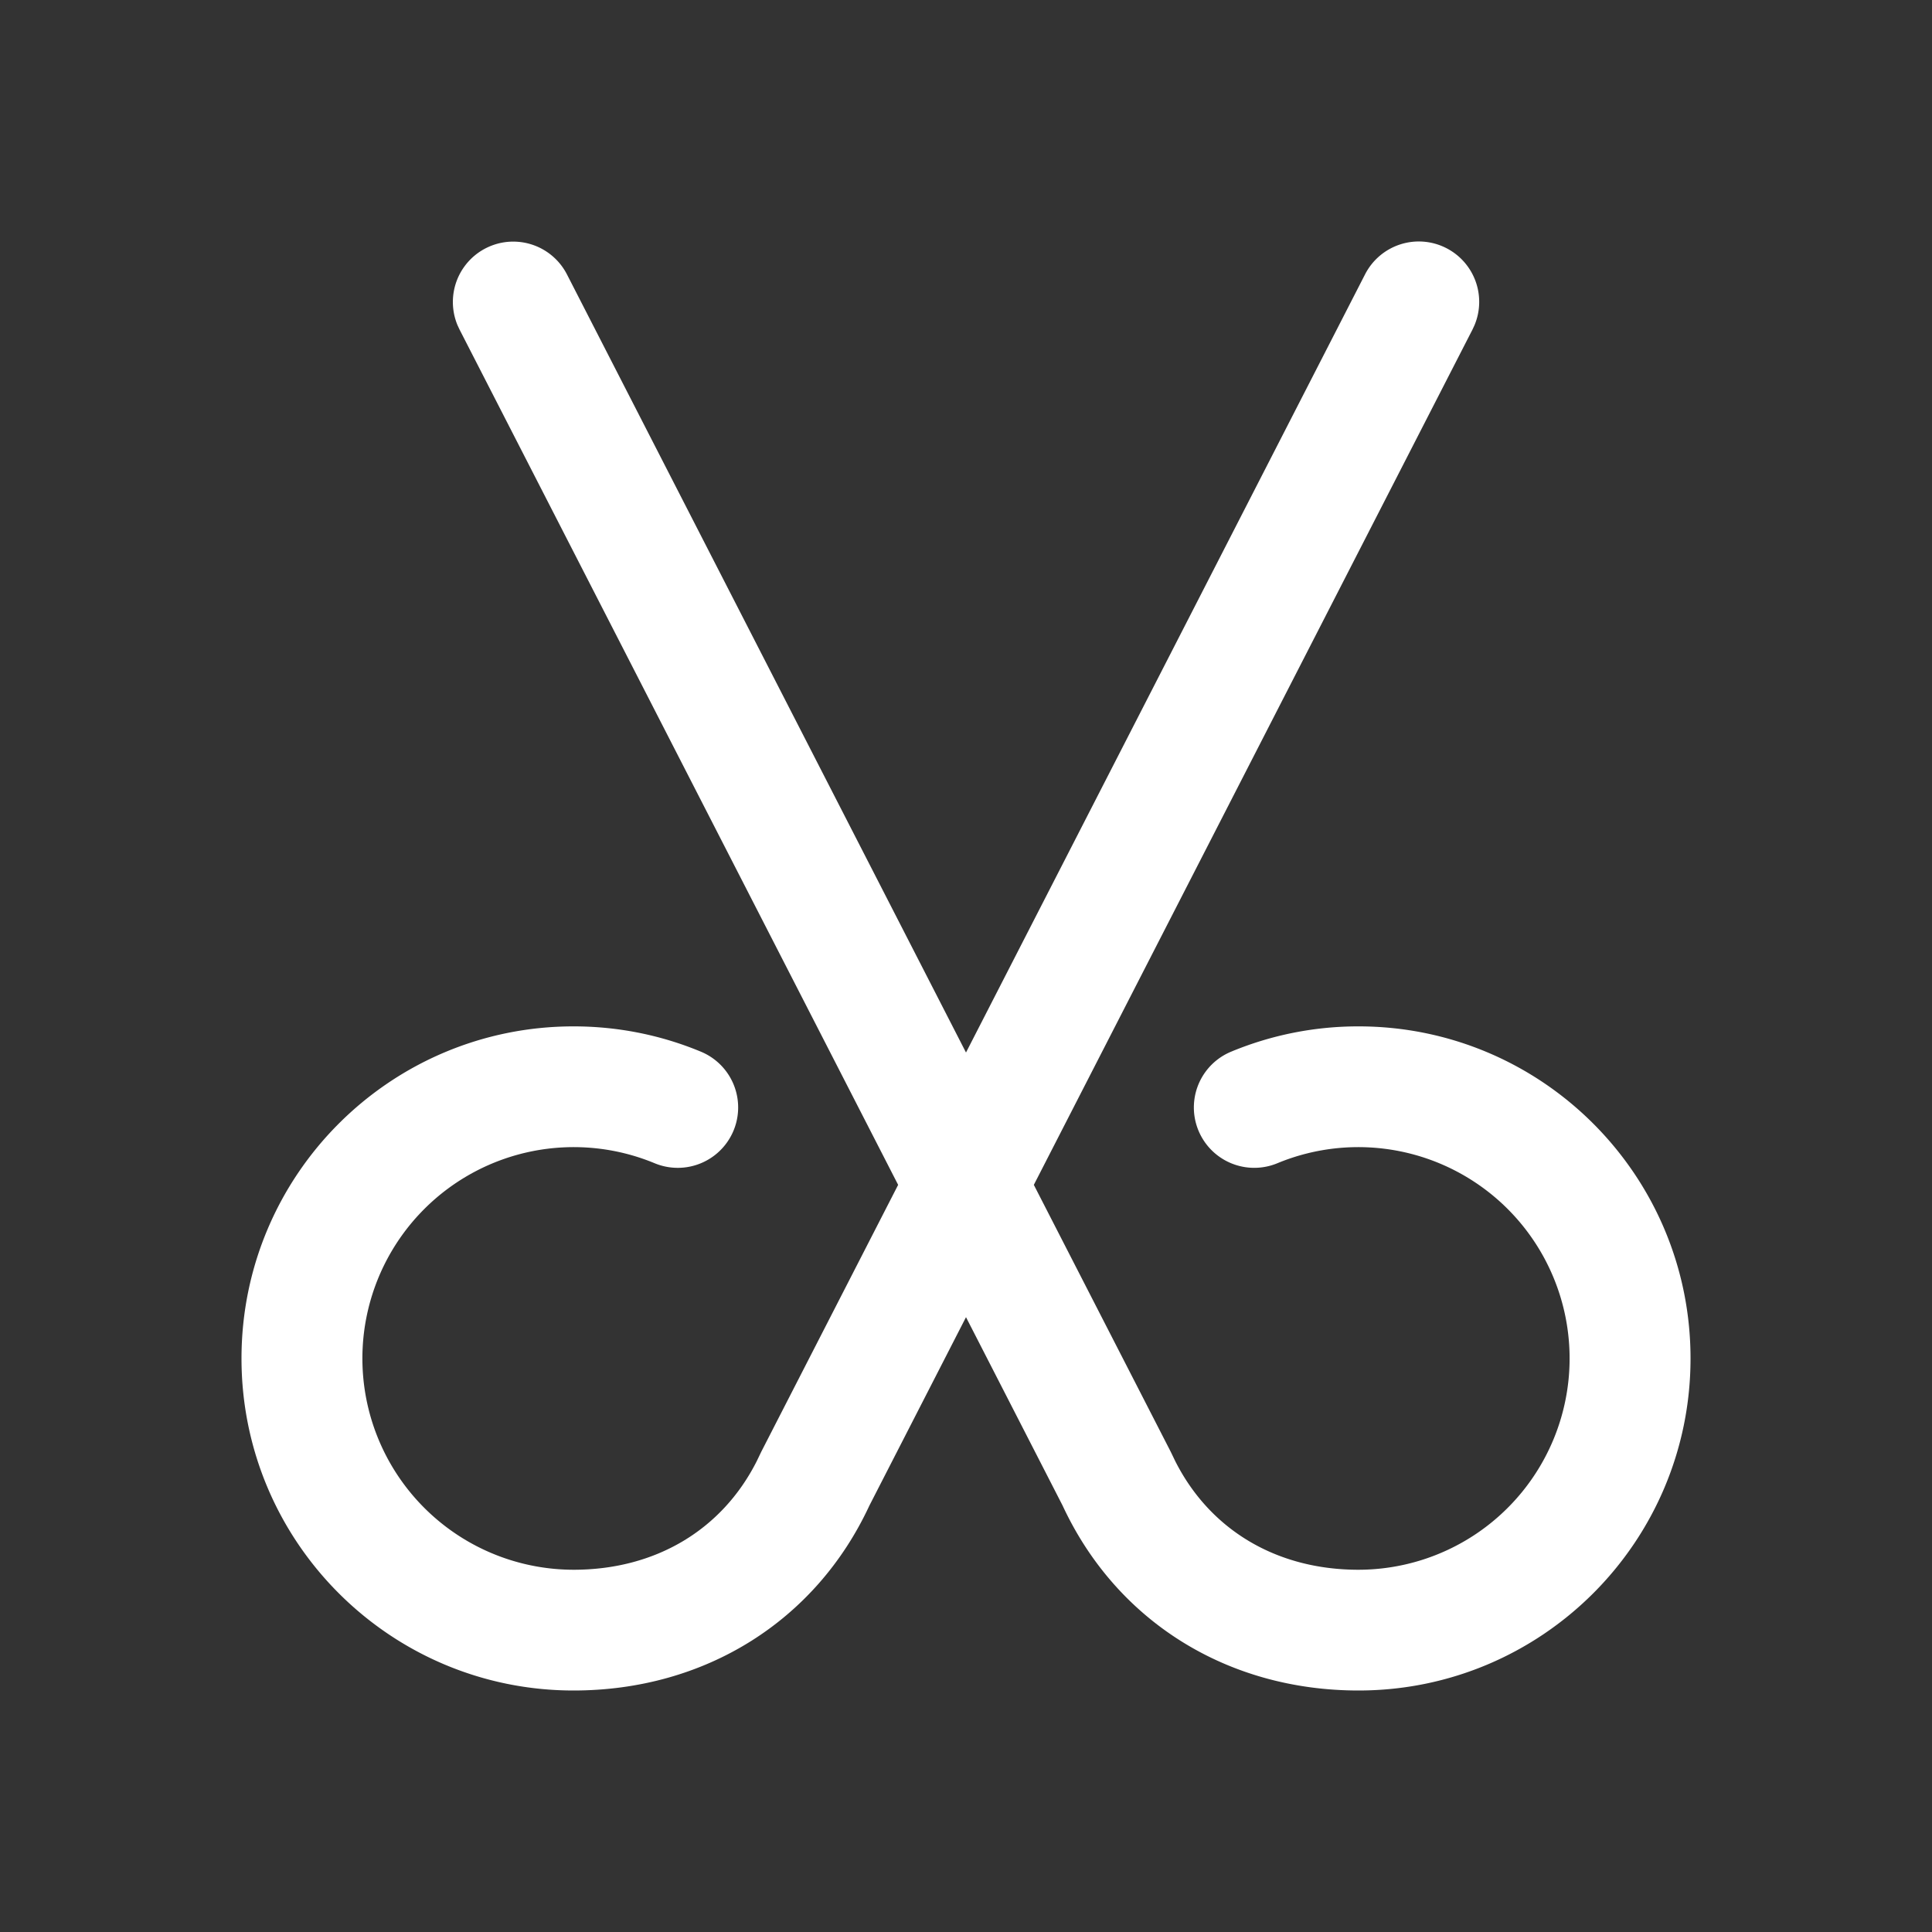 <?xml version="1.0" standalone="no"?><!DOCTYPE svg PUBLIC "-//W3C//DTD SVG 1.1//EN" "http://www.w3.org/Graphics/SVG/1.1/DTD/svg11.dtd">
<svg t="1642586619200" class="icon" viewBox="0 0 1024 1024" version="1.1" xmlns="http://www.w3.org/2000/svg" p-id="3106"
     width="55" height="55"><rect x="0" y="0" width="1024" height="1024" fill="#333333" stroke="none"/><defs><style type="text/css"></style></defs><path d="M766.608 131.52a32 32 0 0 1 14.928 40.8l-1.056 2.288L547.952 628l72.528 141.408 2.432 5.04C641.248 810.736 676.416 832 720 832a112 112 0 1 0-42.944-215.472 32 32 0 0 1-24.56-59.104 175.552 175.552 0 0 1 67.52-13.424c97.2 0 176 78.8 176 176 0 97.216-78.8 176-176 176-69.68 0-128.4-36.88-156.8-97.984L512 698.128l-51.216 99.888C432.4 859.12 373.664 896 304 896c-97.2 0-176-78.8-176-176s78.8-176 176-176c23.44 0 46.288 4.592 67.52 13.424a32 32 0 1 1-24.576 59.104A112 112 0 1 0 304 832c43.584 0 78.768-21.28 97.088-57.552l2.432-5.056 72.512-141.392-232.496-453.392-1.056-2.272a32 32 0 0 1 58-26.928L512 557.856 723.52 145.392a32 32 0 0 1 43.088-13.872z" fill="#ffffff" p-id="3107"></path></svg>
